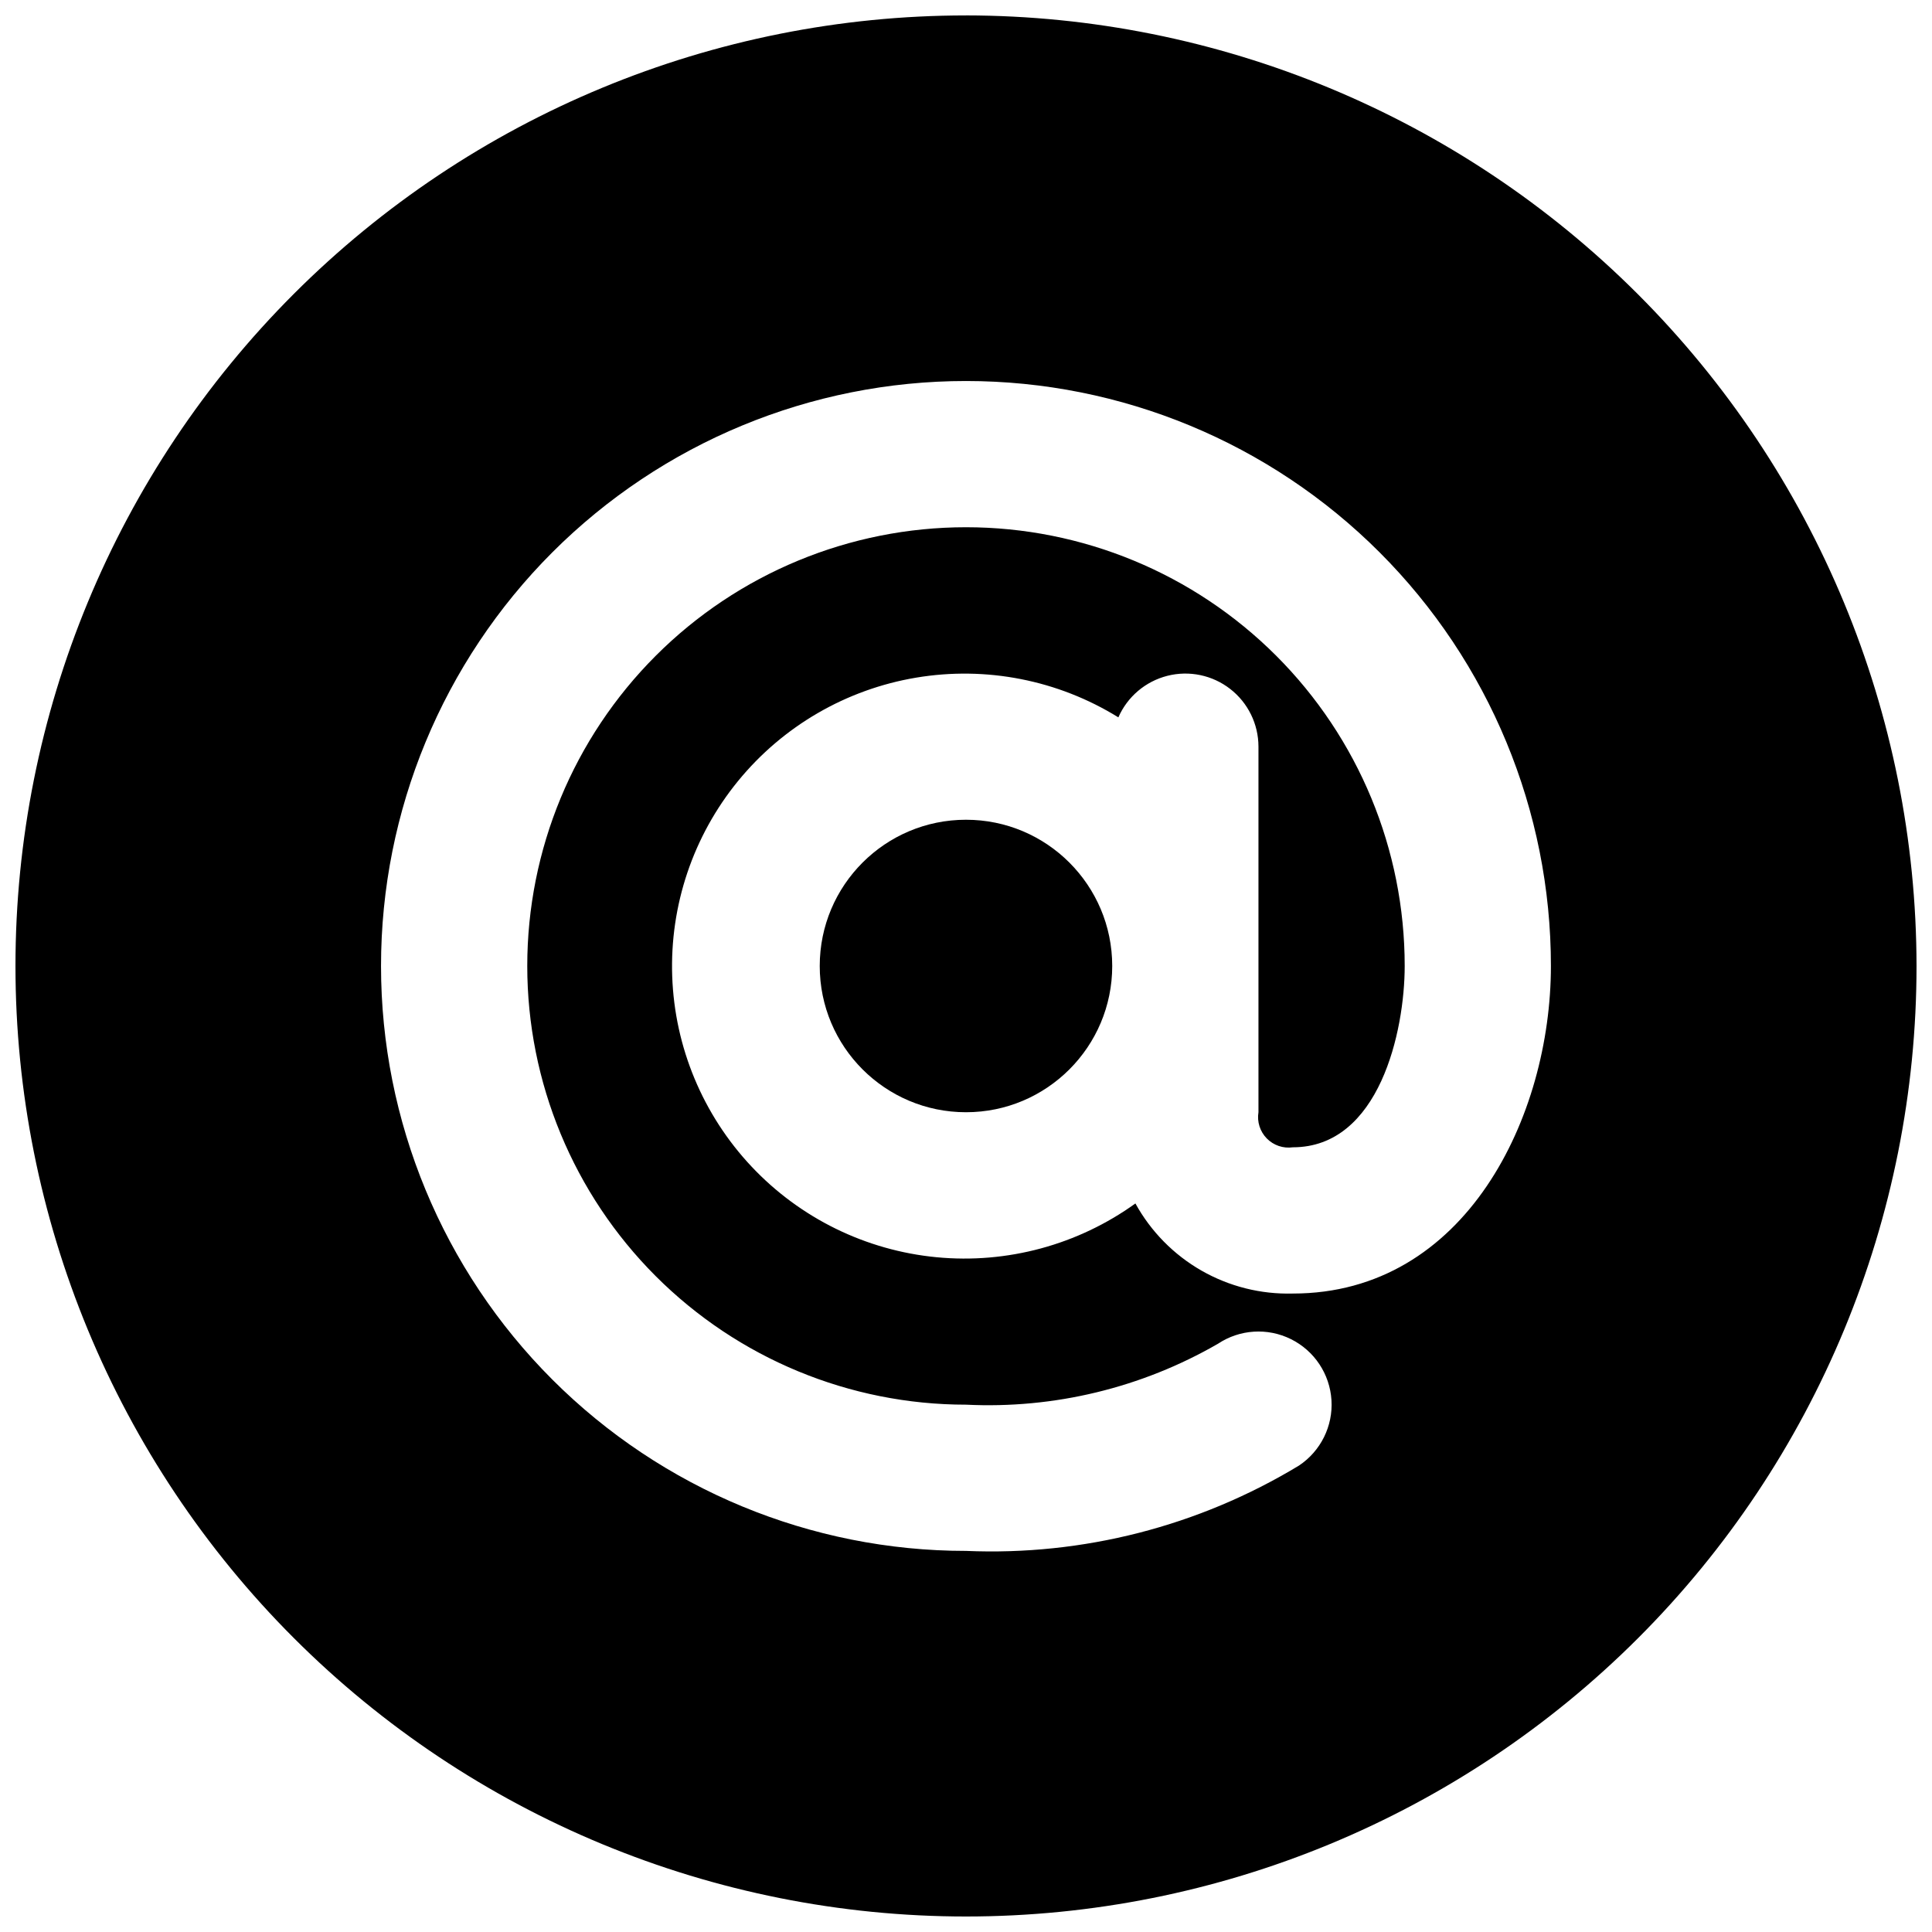 <?xml version="1.0" encoding="UTF-8"?>
<!-- Uploaded to: ICON Repo, www.iconrepo.com, Generator: ICON Repo Mixer Tools -->
<svg width="800px" height="800px" version="1.1" viewBox="144 144 512 512" xmlns="http://www.w3.org/2000/svg">
 <defs>
  <clipPath id="a">
   <path d="m148.09 148.09h503.81v503.81h-503.81z"/>
  </clipPath>
 </defs>
 <g clip-path="url(#a)">
  <path d="m400 148.09c-66.812 0-130.88 26.539-178.12 73.781s-73.781 111.31-73.781 178.12c0 66.809 26.539 130.88 73.781 178.12 47.242 47.242 111.31 73.781 178.12 73.781 66.809 0 130.88-26.539 178.12-73.781 47.242-47.242 73.781-111.31 73.781-178.12-0.074-66.789-26.641-130.82-73.863-178.04-47.227-47.227-111.25-73.789-178.04-73.867zm86.617 338.71h-0.004c-8.473 0.234-16.852-1.867-24.211-6.078-7.356-4.211-13.414-10.367-17.508-17.793-15.258 10.984-33.992 16.051-52.711 14.25-18.715-1.801-36.141-10.344-49.027-24.039-12.883-13.695-20.352-31.605-21.012-50.398-0.656-18.793 5.539-37.184 17.434-51.746 11.895-14.566 28.68-24.309 47.223-27.414 18.547-3.106 37.59 0.633 53.578 10.527 2.398-5.477 7.188-9.535 12.98-11.008s11.938-0.188 16.656 3.477c4.723 3.668 7.484 9.305 7.492 15.281v96.887c-0.414 2.535 0.402 5.117 2.203 6.953 1.797 1.836 4.359 2.707 6.902 2.348 22.945 0 29.648-30.773 29.648-48.055 0-30.836-12.25-60.41-34.051-82.211-21.805-21.805-51.379-34.055-82.211-34.055-30.836 0-60.41 12.25-82.211 34.055-21.805 21.801-34.055 51.375-34.055 82.211 0 30.832 12.25 60.406 34.055 82.211 21.801 21.801 51.375 34.051 82.211 34.051 23.344 1.148 46.527-4.457 66.773-16.141 5.766-3.836 13.141-4.305 19.344-1.227 6.207 3.078 10.297 9.23 10.738 16.141 0.438 6.914-2.848 13.531-8.613 17.367-26.543 16.074-57.242 23.941-88.242 22.613-41.113 0-80.543-16.332-109.62-45.402-29.07-29.07-45.402-68.5-45.402-109.61s16.332-80.543 45.402-109.62c29.074-29.07 68.504-45.402 109.62-45.402s80.543 16.332 109.61 45.402c29.07 29.074 45.402 68.504 45.402 109.62 0 39.781-22.516 86.809-68.402 86.809z"/>
 </g>
 <path d="m438.75 400c0 21.402-17.352 38.754-38.754 38.754-21.406 0-38.758-17.352-38.758-38.754 0-21.406 17.352-38.758 38.758-38.758 21.402 0 38.754 17.352 38.754 38.758"/>
</svg>